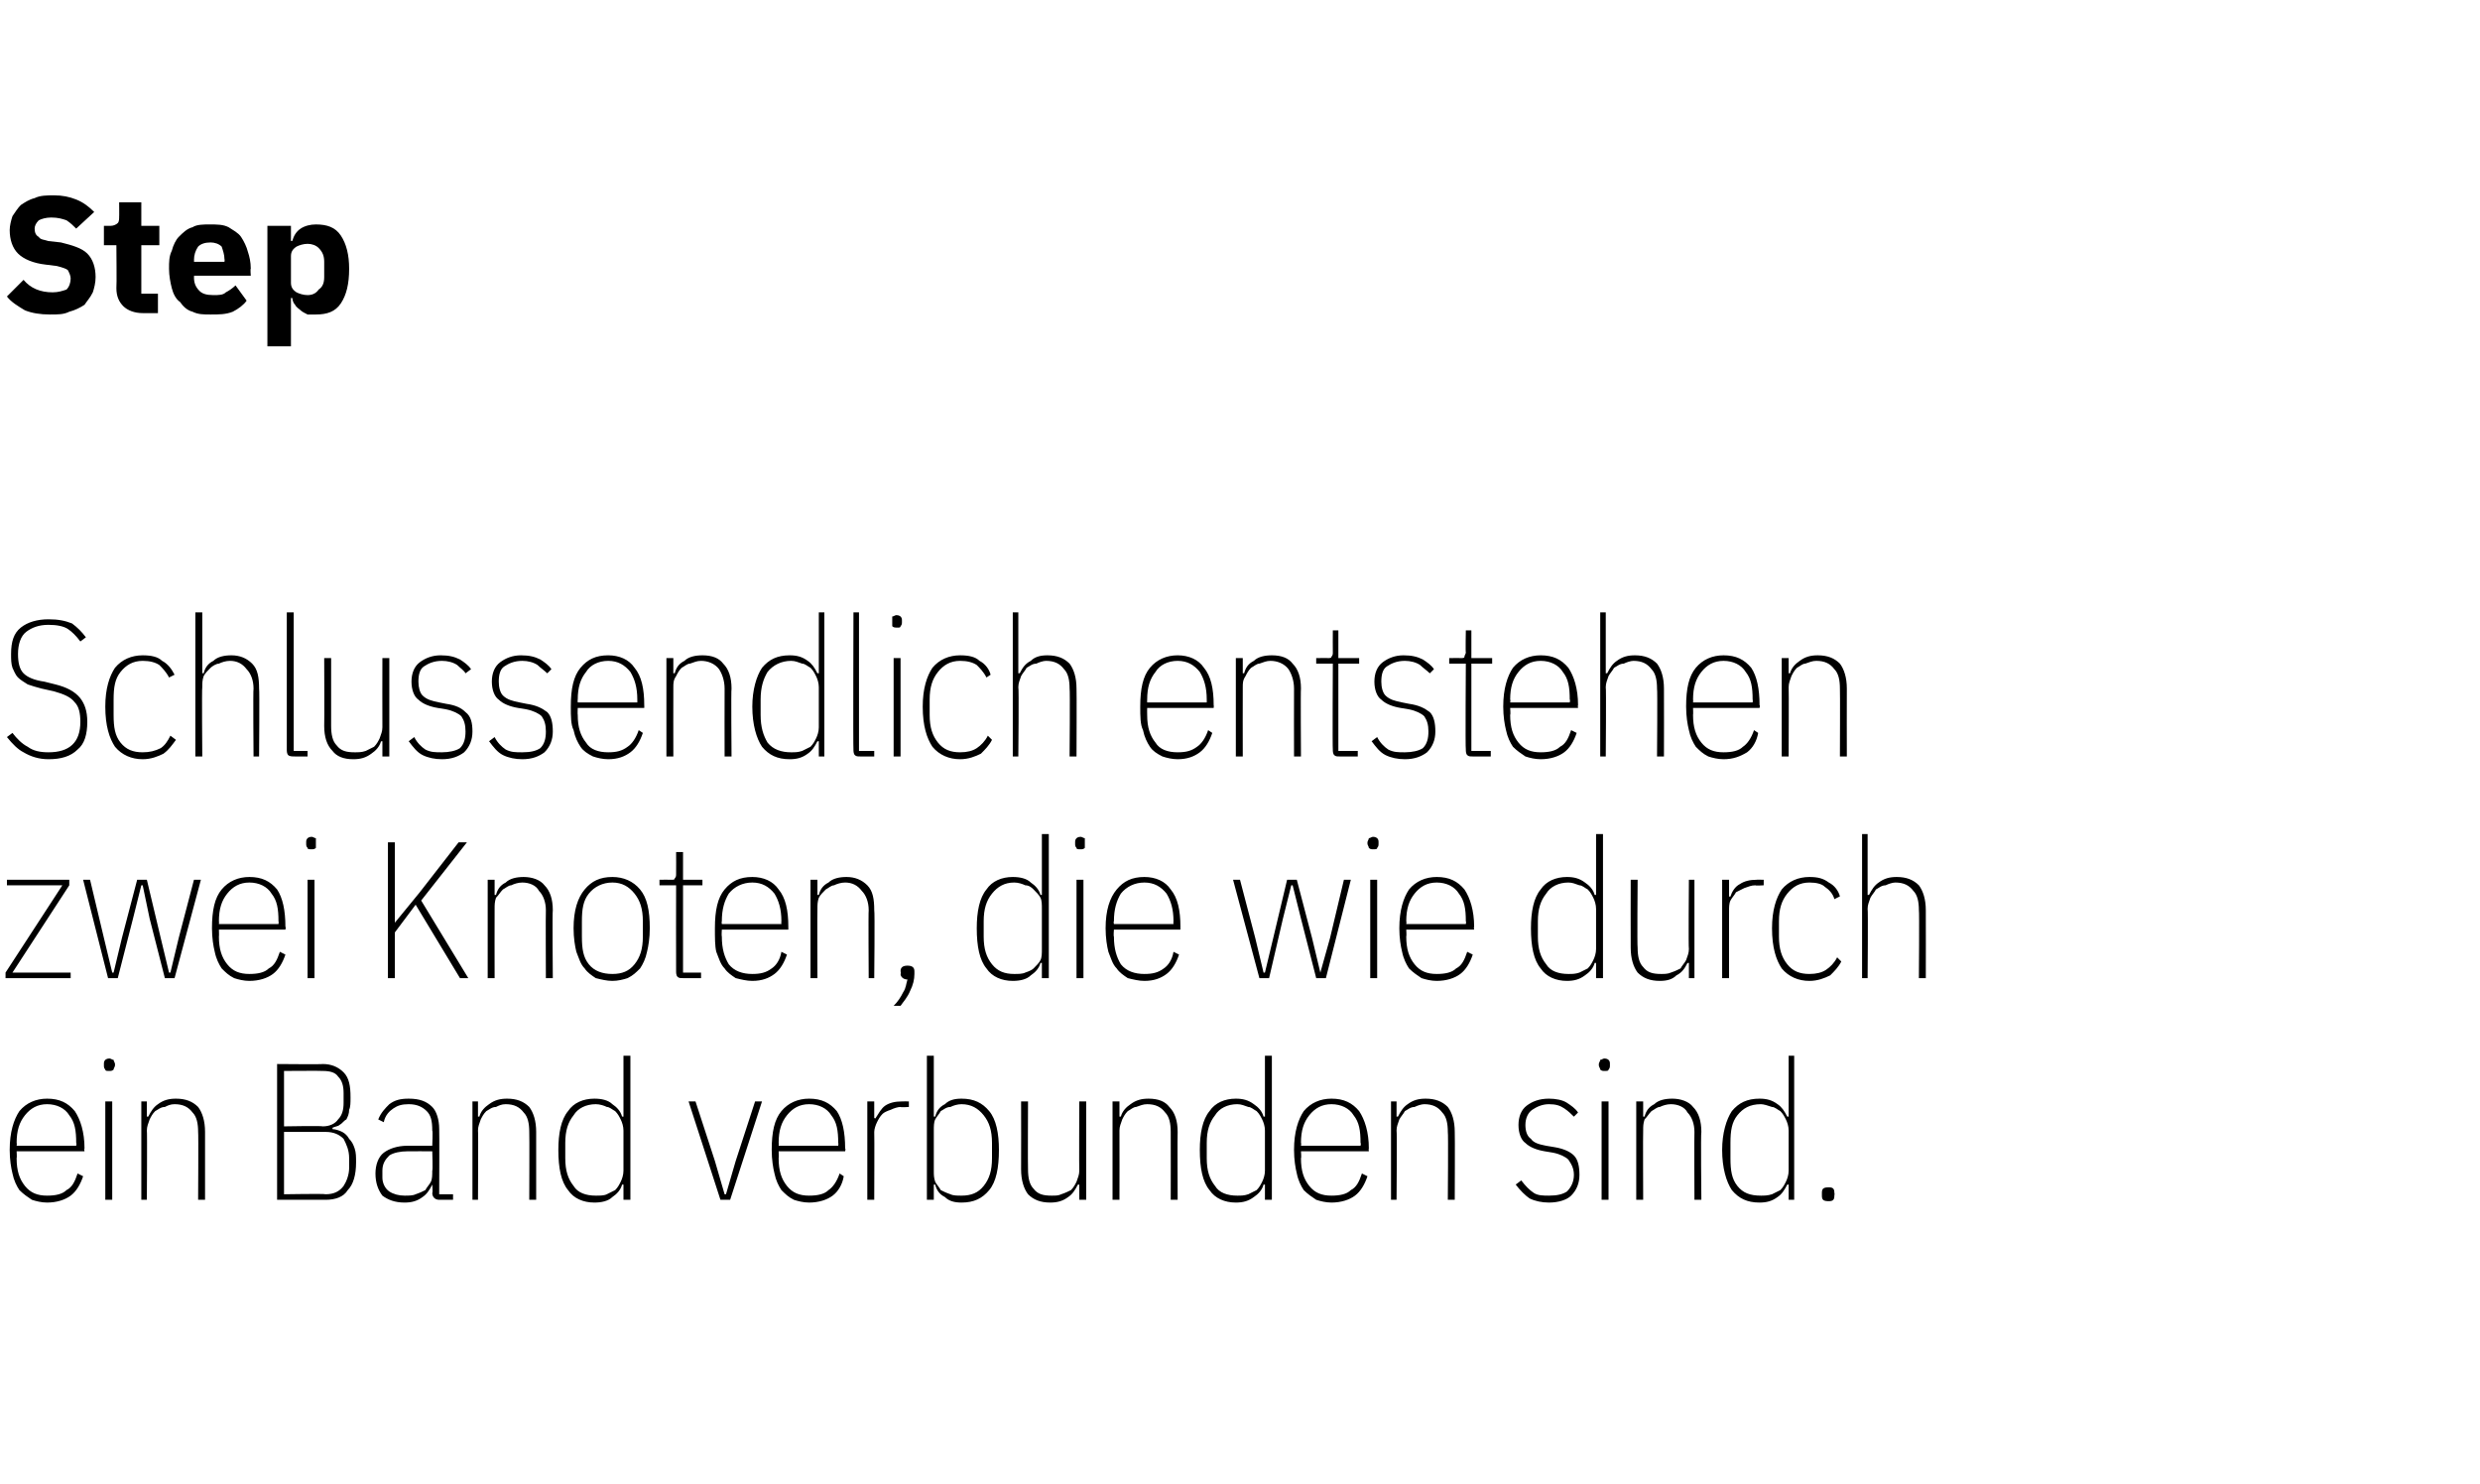 <?xml version="1.0" standalone="no"?><!DOCTYPE svg PUBLIC "-//W3C//DTD SVG 1.1//EN" "http://www.w3.org/Graphics/SVG/1.1/DTD/svg11.dtd"><svg xmlns="http://www.w3.org/2000/svg" version="1.1" width="179px" height="107.1px" viewBox="0 -13 179 107.1" style="top:-13px">  <desc>Step Schlussendlich entstehen zwei Knoten, die wie durch ein Band verbunden sind.</desc>  <defs/>  <g id="Polygon31000">    <path d="M 3.4 73.8 C 3 73.8 2.6 73.7 2.3 73.6 C 2 73.4 1.7 73.2 1.4 72.9 C 1.2 72.6 1 72.2 0.9 71.7 C 0.8 71.3 0.7 70.7 0.7 70 C 0.7 68.7 1 67.8 1.4 67.2 C 1.9 66.6 2.6 66.3 3.4 66.3 C 4.3 66.3 4.9 66.6 5.4 67.2 C 5.8 67.8 6.1 68.7 6.1 69.9 C 6.06 69.9 6.1 70.1 6.1 70.1 L 1.2 70.1 C 1.2 70.1 1.23 70.58 1.2 70.6 C 1.2 71.5 1.4 72.1 1.8 72.6 C 2.2 73.1 2.7 73.3 3.4 73.3 C 4 73.3 4.5 73.2 4.8 72.9 C 5.2 72.7 5.4 72.3 5.6 71.7 C 5.6 71.7 6 71.9 6 71.9 C 5.8 72.5 5.5 73 5.1 73.3 C 4.7 73.6 4.1 73.8 3.4 73.8 Z M 3.4 66.7 C 2.7 66.7 2.2 67 1.8 67.5 C 1.4 68 1.2 68.6 1.2 69.5 C 1.23 69.51 1.2 69.7 1.2 69.7 L 5.5 69.7 C 5.5 69.7 5.54 69.51 5.5 69.5 C 5.5 68.6 5.4 68 5 67.5 C 4.7 67 4.1 66.7 3.4 66.7 Z M 7.9 64.3 C 7.7 64.3 7.6 64.3 7.6 64.2 C 7.5 64.1 7.5 64 7.5 63.9 C 7.5 63.9 7.5 63.8 7.5 63.8 C 7.5 63.7 7.5 63.6 7.6 63.5 C 7.6 63.5 7.7 63.4 7.9 63.4 C 8 63.4 8.1 63.5 8.2 63.5 C 8.2 63.6 8.3 63.7 8.3 63.8 C 8.3 63.8 8.3 63.9 8.3 63.9 C 8.3 64 8.2 64.1 8.2 64.2 C 8.1 64.3 8 64.3 7.9 64.3 Z M 7.6 66.5 L 8.1 66.5 L 8.1 73.6 L 7.6 73.6 L 7.6 66.5 Z M 10.2 73.6 L 10.2 66.5 L 10.6 66.5 L 10.6 67.6 C 10.6 67.6 10.73 67.58 10.7 67.6 C 10.9 67.2 11.1 66.9 11.4 66.7 C 11.8 66.4 12.2 66.3 12.7 66.3 C 13.4 66.3 13.9 66.5 14.3 66.9 C 14.6 67.3 14.8 67.9 14.8 68.7 C 14.8 68.73 14.8 73.6 14.8 73.6 L 14.3 73.6 C 14.3 73.6 14.33 68.74 14.3 68.7 C 14.3 68.1 14.2 67.6 13.9 67.3 C 13.6 66.9 13.2 66.7 12.6 66.7 C 12.3 66.7 12.1 66.8 11.9 66.9 C 11.6 66.9 11.4 67.1 11.2 67.2 C 11 67.4 10.9 67.6 10.8 67.8 C 10.7 68.1 10.6 68.3 10.6 68.6 C 10.63 68.6 10.6 73.6 10.6 73.6 L 10.2 73.6 Z M 20 63.8 C 20 63.8 23.3 63.83 23.3 63.8 C 23.9 63.8 24.4 64 24.8 64.4 C 25.2 64.8 25.3 65.4 25.3 66.2 C 25.3 66.6 25.3 66.9 25.2 67.1 C 25.2 67.4 25.1 67.6 25 67.8 C 24.8 67.9 24.7 68.1 24.5 68.2 C 24.4 68.3 24.2 68.3 24 68.4 C 24 68.4 24 68.5 24 68.5 C 24.2 68.5 24.5 68.6 24.7 68.7 C 24.9 68.8 25.1 69 25.2 69.2 C 25.4 69.4 25.5 69.6 25.6 69.9 C 25.7 70.2 25.7 70.5 25.7 70.9 C 25.7 71.8 25.5 72.5 25.1 72.9 C 24.8 73.4 24.2 73.6 23.5 73.6 C 23.54 73.6 20 73.6 20 73.6 L 20 63.8 Z M 20.5 73.2 C 20.5 73.2 23.47 73.15 23.5 73.2 C 24.1 73.2 24.5 73 24.8 72.6 C 25 72.3 25.2 71.8 25.2 71.3 C 25.2 71.3 25.2 70.6 25.2 70.6 C 25.2 70 25 69.6 24.8 69.2 C 24.5 68.9 24.1 68.7 23.5 68.7 C 23.47 68.7 20.5 68.7 20.5 68.7 L 20.5 73.2 Z M 20.5 68.3 C 20.5 68.3 23.26 68.25 23.3 68.3 C 23.8 68.3 24.2 68.1 24.4 67.8 C 24.7 67.5 24.8 67.1 24.8 66.6 C 24.8 66.6 24.8 65.9 24.8 65.9 C 24.8 65.4 24.7 65 24.4 64.7 C 24.2 64.4 23.8 64.3 23.3 64.3 C 23.26 64.28 20.5 64.3 20.5 64.3 L 20.5 68.3 Z M 31.7 73.6 C 31.4 73.6 31.2 73.4 31.2 73.1 C 31.25 73.11 31.2 72.5 31.2 72.5 C 31.2 72.5 31.15 72.49 31.2 72.5 C 31 72.9 30.8 73.2 30.5 73.4 C 30.1 73.7 29.7 73.8 29.2 73.8 C 28.5 73.8 28 73.6 27.6 73.3 C 27.3 72.9 27.1 72.4 27.1 71.7 C 27.1 71.1 27.3 70.5 27.7 70.2 C 28.1 69.9 28.7 69.7 29.4 69.7 C 29.43 69.69 31.2 69.7 31.2 69.7 C 31.2 69.7 31.25 68.6 31.2 68.6 C 31.2 67.9 31.1 67.5 30.8 67.2 C 30.5 66.9 30.1 66.7 29.5 66.7 C 29 66.7 28.7 66.8 28.4 67 C 28.1 67.2 27.8 67.5 27.7 68 C 27.7 68 27.3 67.8 27.3 67.8 C 27.5 67.3 27.8 67 28.1 66.7 C 28.5 66.4 28.9 66.3 29.5 66.3 C 30.3 66.3 30.8 66.5 31.2 66.9 C 31.5 67.2 31.7 67.8 31.7 68.5 C 31.72 68.55 31.7 73.2 31.7 73.2 L 32.7 73.2 L 32.7 73.6 C 32.7 73.6 31.74 73.6 31.7 73.6 Z M 29.2 73.3 C 29.5 73.3 29.8 73.3 30 73.2 C 30.3 73.1 30.5 73 30.7 72.9 C 30.8 72.7 31 72.5 31.1 72.3 C 31.2 72.1 31.2 71.8 31.2 71.5 C 31.25 71.5 31.2 70.1 31.2 70.1 C 31.2 70.1 29.43 70.09 29.4 70.1 C 28.9 70.1 28.4 70.2 28.1 70.4 C 27.8 70.7 27.6 71 27.6 71.5 C 27.6 71.5 27.6 72 27.6 72 C 27.6 72.4 27.8 72.8 28.1 73 C 28.4 73.2 28.8 73.3 29.2 73.3 Z M 34.1 73.6 L 34.1 66.5 L 34.5 66.5 L 34.5 67.6 C 34.5 67.6 34.63 67.58 34.6 67.6 C 34.7 67.2 35 66.9 35.3 66.7 C 35.7 66.4 36.1 66.3 36.6 66.3 C 37.3 66.3 37.8 66.5 38.2 66.9 C 38.5 67.3 38.7 67.9 38.7 68.7 C 38.7 68.73 38.7 73.6 38.7 73.6 L 38.2 73.6 C 38.2 73.6 38.22 68.74 38.2 68.7 C 38.2 68.1 38.1 67.6 37.8 67.3 C 37.5 66.9 37.1 66.7 36.5 66.7 C 36.2 66.7 36 66.8 35.8 66.9 C 35.5 66.9 35.3 67.1 35.1 67.2 C 34.9 67.4 34.8 67.6 34.7 67.8 C 34.6 68.1 34.5 68.3 34.5 68.6 C 34.53 68.6 34.5 73.6 34.5 73.6 L 34.1 73.6 Z M 45 72.5 C 45 72.5 44.9 72.51 44.9 72.5 C 44.8 72.9 44.5 73.2 44.2 73.4 C 43.9 73.7 43.4 73.8 42.9 73.8 C 42.1 73.8 41.4 73.5 41 72.9 C 40.5 72.3 40.3 71.3 40.3 70 C 40.3 68.8 40.5 67.8 41 67.2 C 41.4 66.6 42.1 66.3 42.9 66.3 C 43.4 66.3 43.9 66.4 44.2 66.7 C 44.5 66.9 44.8 67.2 44.9 67.6 C 44.9 67.58 45 67.6 45 67.6 L 45 63.2 L 45.5 63.2 L 45.5 73.6 L 45 73.6 L 45 72.5 Z M 43 73.3 C 43.3 73.3 43.6 73.3 43.8 73.2 C 44 73.1 44.2 73 44.4 72.9 C 44.6 72.7 44.7 72.5 44.8 72.3 C 44.9 72.1 45 71.8 45 71.5 C 45 71.5 45 68.6 45 68.6 C 45 68.3 44.9 68 44.8 67.8 C 44.7 67.6 44.6 67.4 44.4 67.2 C 44.2 67.1 44 66.9 43.8 66.9 C 43.6 66.8 43.3 66.7 43 66.7 C 42.3 66.7 41.7 67 41.4 67.5 C 41 68 40.8 68.6 40.8 69.5 C 40.8 69.5 40.8 70.6 40.8 70.6 C 40.8 71.5 41 72.1 41.4 72.6 C 41.7 73.1 42.3 73.3 43 73.3 Z M 52 73.6 L 49.7 66.5 L 50.2 66.5 L 51.6 70.8 L 52.3 73.2 L 52.4 73.2 L 53.1 70.8 L 54.5 66.5 L 55 66.5 L 52.7 73.6 L 52 73.6 Z M 58.4 73.8 C 58 73.8 57.6 73.7 57.3 73.6 C 56.9 73.4 56.7 73.2 56.4 72.9 C 56.2 72.6 56 72.2 55.9 71.7 C 55.8 71.3 55.7 70.7 55.7 70 C 55.7 68.7 55.9 67.8 56.4 67.2 C 56.9 66.6 57.6 66.3 58.4 66.3 C 59.3 66.3 59.9 66.6 60.4 67.2 C 60.8 67.8 61 68.7 61 69.9 C 61.05 69.9 61 70.1 61 70.1 L 56.2 70.1 C 56.2 70.1 56.22 70.58 56.2 70.6 C 56.2 71.5 56.4 72.1 56.8 72.6 C 57.2 73.1 57.7 73.3 58.4 73.3 C 59 73.3 59.5 73.2 59.8 72.9 C 60.1 72.7 60.4 72.3 60.6 71.7 C 60.6 71.7 60.9 71.9 60.9 71.9 C 60.8 72.5 60.5 73 60.1 73.3 C 59.7 73.6 59.1 73.8 58.4 73.8 Z M 58.4 66.7 C 57.7 66.7 57.2 67 56.8 67.5 C 56.4 68 56.2 68.6 56.2 69.5 C 56.22 69.51 56.2 69.7 56.2 69.7 L 60.5 69.7 C 60.5 69.7 60.53 69.51 60.5 69.5 C 60.5 68.6 60.4 68 60 67.5 C 59.7 67 59.1 66.7 58.4 66.7 Z M 62.6 73.6 L 62.6 66.5 L 63.1 66.5 L 63.1 67.7 C 63.1 67.7 63.22 67.75 63.2 67.7 C 63.4 67.4 63.6 67 63.9 66.8 C 64.2 66.6 64.6 66.5 65.1 66.5 C 65.1 66.49 65.6 66.5 65.6 66.5 L 65.6 66.9 C 65.6 66.9 65.01 66.94 65 66.9 C 64.8 66.9 64.5 67 64.3 67.1 C 64 67.2 63.8 67.3 63.7 67.4 C 63.5 67.6 63.4 67.8 63.3 68 C 63.2 68.2 63.1 68.5 63.1 68.7 C 63.12 68.74 63.1 73.6 63.1 73.6 L 62.6 73.6 Z M 66.9 63.2 L 67.4 63.2 L 67.4 67.6 C 67.4 67.6 67.46 67.58 67.5 67.6 C 67.6 67.2 67.8 66.9 68.2 66.7 C 68.5 66.4 68.9 66.3 69.4 66.3 C 70.3 66.3 70.9 66.6 71.4 67.2 C 71.9 67.8 72.1 68.8 72.1 70 C 72.1 71.3 71.9 72.3 71.4 72.9 C 70.9 73.5 70.3 73.8 69.4 73.8 C 68.9 73.8 68.5 73.7 68.2 73.4 C 67.8 73.2 67.6 72.9 67.5 72.5 C 67.46 72.51 67.4 72.5 67.4 72.5 L 67.4 73.6 L 66.9 73.6 L 66.9 63.2 Z M 69.4 73.3 C 70.1 73.3 70.6 73.1 71 72.6 C 71.4 72.1 71.6 71.5 71.6 70.6 C 71.6 70.6 71.6 69.5 71.6 69.5 C 71.6 68.6 71.4 68 71 67.5 C 70.6 67 70.1 66.7 69.4 66.7 C 69.1 66.7 68.8 66.8 68.6 66.9 C 68.3 66.9 68.1 67.1 67.9 67.2 C 67.8 67.4 67.6 67.6 67.5 67.8 C 67.4 68 67.4 68.3 67.4 68.6 C 67.4 68.6 67.4 71.5 67.4 71.5 C 67.4 71.8 67.4 72 67.5 72.3 C 67.6 72.5 67.8 72.7 67.9 72.9 C 68.1 73 68.3 73.1 68.6 73.2 C 68.8 73.3 69.1 73.3 69.4 73.3 Z M 77.9 72.5 C 77.9 72.5 77.78 72.52 77.8 72.5 C 77.6 72.9 77.4 73.2 77.1 73.4 C 76.7 73.7 76.3 73.8 75.8 73.8 C 75.1 73.8 74.6 73.6 74.2 73.2 C 73.9 72.8 73.7 72.2 73.7 71.4 C 73.71 71.36 73.7 66.5 73.7 66.5 L 74.2 66.5 C 74.2 66.5 74.18 71.36 74.2 71.4 C 74.2 72 74.3 72.5 74.6 72.8 C 74.9 73.2 75.3 73.3 75.9 73.3 C 76.2 73.3 76.4 73.3 76.6 73.2 C 76.9 73.1 77.1 73 77.3 72.9 C 77.5 72.7 77.6 72.5 77.7 72.3 C 77.8 72 77.9 71.8 77.9 71.5 C 77.88 71.5 77.9 66.5 77.9 66.5 L 78.4 66.5 L 78.4 73.6 L 77.9 73.6 L 77.9 72.5 Z M 80.3 73.6 L 80.3 66.5 L 80.8 66.5 L 80.8 67.6 C 80.8 67.6 80.91 67.58 80.9 67.6 C 81 67.2 81.3 66.9 81.6 66.7 C 82 66.4 82.4 66.3 82.9 66.3 C 83.6 66.3 84.1 66.5 84.4 66.9 C 84.8 67.3 85 67.9 85 68.7 C 84.98 68.73 85 73.6 85 73.6 L 84.5 73.6 C 84.5 73.6 84.51 68.74 84.5 68.7 C 84.5 68.1 84.4 67.6 84.1 67.3 C 83.8 66.9 83.4 66.7 82.8 66.7 C 82.5 66.7 82.3 66.8 82 66.9 C 81.8 66.9 81.6 67.1 81.4 67.2 C 81.2 67.4 81.1 67.6 81 67.8 C 80.9 68.1 80.8 68.3 80.8 68.6 C 80.81 68.6 80.8 73.6 80.8 73.6 L 80.3 73.6 Z M 91.3 72.5 C 91.3 72.5 91.19 72.51 91.2 72.5 C 91.1 72.9 90.8 73.2 90.5 73.4 C 90.1 73.7 89.7 73.8 89.2 73.8 C 88.4 73.8 87.7 73.5 87.3 72.9 C 86.8 72.3 86.6 71.3 86.6 70 C 86.6 68.8 86.8 67.8 87.3 67.2 C 87.7 66.6 88.4 66.3 89.2 66.3 C 89.7 66.3 90.1 66.4 90.5 66.7 C 90.8 66.9 91.1 67.2 91.2 67.6 C 91.19 67.58 91.3 67.6 91.3 67.6 L 91.3 63.2 L 91.8 63.2 L 91.8 73.6 L 91.3 73.6 L 91.3 72.5 Z M 89.3 73.3 C 89.6 73.3 89.8 73.3 90.1 73.2 C 90.3 73.1 90.5 73 90.7 72.9 C 90.9 72.7 91 72.5 91.1 72.3 C 91.2 72.1 91.3 71.8 91.3 71.5 C 91.3 71.5 91.3 68.6 91.3 68.6 C 91.3 68.3 91.2 68 91.1 67.8 C 91 67.6 90.9 67.4 90.7 67.2 C 90.5 67.1 90.3 66.9 90.1 66.9 C 89.8 66.8 89.6 66.7 89.3 66.7 C 88.6 66.7 88 67 87.7 67.5 C 87.3 68 87.1 68.6 87.1 69.5 C 87.1 69.5 87.1 70.6 87.1 70.6 C 87.1 71.5 87.3 72.1 87.7 72.6 C 88 73.1 88.6 73.3 89.3 73.3 Z M 96.1 73.8 C 95.7 73.8 95.3 73.7 95 73.6 C 94.7 73.4 94.4 73.2 94.1 72.9 C 93.9 72.6 93.7 72.2 93.6 71.7 C 93.5 71.3 93.4 70.7 93.4 70 C 93.4 68.7 93.7 67.8 94.1 67.2 C 94.6 66.6 95.3 66.3 96.1 66.3 C 97 66.3 97.6 66.6 98.1 67.2 C 98.5 67.8 98.8 68.7 98.8 69.9 C 98.77 69.9 98.8 70.1 98.8 70.1 L 93.9 70.1 C 93.9 70.1 93.94 70.58 93.9 70.6 C 93.9 71.5 94.1 72.1 94.5 72.6 C 94.9 73.1 95.4 73.3 96.1 73.3 C 96.7 73.3 97.2 73.2 97.5 72.9 C 97.9 72.7 98.1 72.3 98.3 71.7 C 98.3 71.7 98.7 71.9 98.7 71.9 C 98.5 72.5 98.2 73 97.8 73.3 C 97.4 73.6 96.8 73.8 96.1 73.8 Z M 96.1 66.7 C 95.4 66.7 94.9 67 94.5 67.5 C 94.1 68 93.9 68.6 93.9 69.5 C 93.94 69.51 93.9 69.7 93.9 69.7 L 98.2 69.7 C 98.2 69.7 98.25 69.51 98.2 69.5 C 98.2 68.6 98.1 68 97.7 67.5 C 97.4 67 96.8 66.7 96.1 66.7 Z M 100.4 73.6 L 100.4 66.5 L 100.8 66.5 L 100.8 67.6 C 100.8 67.6 100.94 67.58 100.9 67.6 C 101.1 67.2 101.3 66.9 101.6 66.7 C 102 66.4 102.4 66.3 102.9 66.3 C 103.6 66.3 104.1 66.5 104.5 66.9 C 104.8 67.3 105 67.9 105 68.7 C 105.02 68.73 105 73.6 105 73.6 L 104.5 73.6 C 104.5 73.6 104.54 68.74 104.5 68.7 C 104.5 68.1 104.4 67.6 104.1 67.3 C 103.8 66.9 103.4 66.7 102.8 66.7 C 102.6 66.7 102.3 66.8 102.1 66.9 C 101.8 66.9 101.6 67.1 101.4 67.2 C 101.3 67.4 101.1 67.6 101 67.8 C 100.9 68.1 100.8 68.3 100.8 68.6 C 100.84 68.6 100.8 73.6 100.8 73.6 L 100.4 73.6 Z M 111.8 73.8 C 111.3 73.8 110.8 73.7 110.4 73.5 C 110.1 73.3 109.7 72.9 109.4 72.5 C 109.4 72.5 109.8 72.2 109.8 72.2 C 110.1 72.6 110.4 72.9 110.7 73.1 C 111 73.3 111.4 73.3 111.8 73.3 C 112.4 73.3 112.8 73.2 113.1 73 C 113.4 72.7 113.6 72.3 113.6 71.8 C 113.6 71.3 113.4 71 113.2 70.7 C 113 70.5 112.6 70.3 112.1 70.2 C 112.1 70.2 111.5 70.1 111.5 70.1 C 110.9 70 110.4 69.8 110.1 69.5 C 109.8 69.3 109.6 68.8 109.6 68.2 C 109.6 67.6 109.8 67.1 110.2 66.8 C 110.6 66.5 111.1 66.3 111.8 66.3 C 112.3 66.3 112.8 66.4 113.1 66.6 C 113.4 66.8 113.7 67 113.9 67.3 C 113.9 67.3 113.6 67.6 113.6 67.6 C 113.4 67.4 113.2 67.2 112.9 67 C 112.6 66.8 112.3 66.7 111.8 66.7 C 111.3 66.7 110.9 66.9 110.6 67.1 C 110.3 67.3 110.1 67.7 110.1 68.2 C 110.1 68.6 110.2 69 110.5 69.2 C 110.7 69.5 111.1 69.6 111.6 69.7 C 111.6 69.7 112.2 69.8 112.2 69.8 C 112.8 69.9 113.3 70.1 113.6 70.4 C 113.9 70.7 114 71.2 114 71.8 C 114 72.4 113.8 72.9 113.4 73.3 C 113.1 73.6 112.5 73.8 111.8 73.8 Z M 115.8 64.3 C 115.7 64.3 115.6 64.3 115.5 64.2 C 115.5 64.1 115.4 64 115.4 63.9 C 115.4 63.9 115.4 63.8 115.4 63.8 C 115.4 63.7 115.5 63.6 115.5 63.5 C 115.6 63.5 115.7 63.4 115.8 63.4 C 116 63.4 116.1 63.5 116.1 63.5 C 116.2 63.6 116.2 63.7 116.2 63.8 C 116.2 63.8 116.2 63.9 116.2 63.9 C 116.2 64 116.2 64.1 116.1 64.2 C 116.1 64.3 116 64.3 115.8 64.3 Z M 115.6 66.5 L 116.1 66.5 L 116.1 73.6 L 115.6 73.6 L 115.6 66.5 Z M 118.1 73.6 L 118.1 66.5 L 118.6 66.5 L 118.6 67.6 C 118.6 67.6 118.68 67.58 118.7 67.6 C 118.8 67.2 119 66.9 119.4 66.7 C 119.7 66.4 120.2 66.3 120.7 66.3 C 121.3 66.3 121.9 66.5 122.2 66.9 C 122.6 67.3 122.8 67.9 122.8 68.7 C 122.75 68.73 122.8 73.6 122.8 73.6 L 122.3 73.6 C 122.3 73.6 122.28 68.74 122.3 68.7 C 122.3 68.1 122.1 67.6 121.8 67.3 C 121.6 66.9 121.1 66.7 120.6 66.7 C 120.3 66.7 120 66.8 119.8 66.9 C 119.6 66.9 119.4 67.1 119.2 67.2 C 119 67.4 118.9 67.6 118.7 67.8 C 118.6 68.1 118.6 68.3 118.6 68.6 C 118.58 68.6 118.6 73.6 118.6 73.6 L 118.1 73.6 Z M 129.1 72.5 C 129.1 72.5 128.96 72.51 129 72.5 C 128.8 72.9 128.6 73.2 128.3 73.4 C 127.9 73.7 127.5 73.8 127 73.8 C 126.1 73.8 125.5 73.5 125 72.9 C 124.6 72.3 124.3 71.3 124.3 70 C 124.3 68.8 124.6 67.8 125 67.2 C 125.5 66.6 126.1 66.3 127 66.3 C 127.5 66.3 127.9 66.4 128.3 66.7 C 128.6 66.9 128.8 67.2 129 67.6 C 128.96 67.58 129.1 67.6 129.1 67.6 L 129.1 63.2 L 129.5 63.2 L 129.5 73.6 L 129.1 73.6 L 129.1 72.5 Z M 127.1 73.3 C 127.3 73.3 127.6 73.3 127.9 73.2 C 128.1 73.1 128.3 73 128.5 72.9 C 128.7 72.7 128.8 72.5 128.9 72.3 C 129 72.1 129.1 71.8 129.1 71.5 C 129.1 71.5 129.1 68.6 129.1 68.6 C 129.1 68.3 129 68 128.9 67.8 C 128.8 67.6 128.7 67.4 128.5 67.2 C 128.3 67.1 128.1 66.9 127.9 66.9 C 127.6 66.8 127.3 66.7 127.1 66.7 C 126.3 66.7 125.8 67 125.4 67.5 C 125 68 124.9 68.6 124.9 69.5 C 124.9 69.5 124.9 70.6 124.9 70.6 C 124.9 71.5 125 72.1 125.4 72.6 C 125.8 73.1 126.3 73.3 127.1 73.3 Z M 132.4 73.3 C 132.4 73.6 132.3 73.7 132 73.7 C 131.6 73.7 131.5 73.6 131.5 73.3 C 131.5 73.3 131.5 73.1 131.5 73.1 C 131.5 72.8 131.6 72.7 132 72.7 C 132.3 72.7 132.4 72.8 132.4 73.1 C 132.43 73.12 132.4 73.3 132.4 73.3 C 132.4 73.3 132.43 73.26 132.4 73.3 Z " stroke="none" fill="#000"/>  </g>  <g id="Polygon30999">    <path d="M 0.4 57.6 L 0.4 57.2 L 4.5 50.9 L 0.5 50.9 L 0.5 50.5 L 5 50.5 L 5 50.9 L 0.9 57.2 L 5.1 57.2 L 5.1 57.6 L 0.4 57.6 Z M 6 50.5 L 6.5 50.5 L 7.5 54.7 L 8.1 57.2 L 8.2 57.2 L 8.8 54.7 L 9.9 50.5 L 10.6 50.5 L 11.6 54.7 L 12.2 57.2 L 12.3 57.2 L 12.9 54.7 L 14 50.5 L 14.5 50.5 L 12.6 57.6 L 11.9 57.6 L 10.8 53.3 L 10.3 50.9 L 10.2 50.9 L 9.6 53.3 L 8.5 57.6 L 7.8 57.6 L 6 50.5 Z M 18 57.8 C 17.6 57.8 17.2 57.7 16.9 57.6 C 16.5 57.4 16.3 57.2 16 56.9 C 15.8 56.6 15.6 56.2 15.5 55.7 C 15.4 55.3 15.3 54.7 15.3 54 C 15.3 52.7 15.5 51.8 16 51.2 C 16.5 50.6 17.2 50.3 18 50.3 C 18.9 50.3 19.5 50.6 20 51.2 C 20.4 51.8 20.6 52.7 20.6 53.9 C 20.65 53.9 20.6 54.1 20.6 54.1 L 15.8 54.1 C 15.8 54.1 15.82 54.58 15.8 54.6 C 15.8 55.5 16 56.1 16.4 56.6 C 16.8 57.1 17.3 57.3 18 57.3 C 18.6 57.3 19.1 57.2 19.4 56.9 C 19.8 56.7 20 56.3 20.2 55.7 C 20.2 55.7 20.6 55.9 20.6 55.9 C 20.4 56.5 20.1 57 19.7 57.3 C 19.3 57.6 18.7 57.8 18 57.8 Z M 18 50.7 C 17.3 50.7 16.8 51 16.4 51.5 C 16 52 15.8 52.6 15.8 53.5 C 15.82 53.51 15.8 53.7 15.8 53.7 L 20.1 53.7 C 20.1 53.7 20.13 53.51 20.1 53.5 C 20.1 52.6 20 52 19.6 51.5 C 19.3 51 18.7 50.7 18 50.7 Z M 22.5 48.3 C 22.3 48.3 22.2 48.3 22.2 48.2 C 22.1 48.1 22.1 48 22.1 47.9 C 22.1 47.9 22.1 47.8 22.1 47.8 C 22.1 47.7 22.1 47.6 22.2 47.5 C 22.2 47.5 22.3 47.4 22.5 47.4 C 22.6 47.4 22.7 47.5 22.8 47.5 C 22.8 47.6 22.8 47.7 22.8 47.8 C 22.8 47.8 22.8 47.9 22.8 47.9 C 22.8 48 22.8 48.1 22.8 48.2 C 22.7 48.3 22.6 48.3 22.5 48.3 Z M 22.2 50.5 L 22.7 50.5 L 22.7 57.6 L 22.2 57.6 L 22.2 50.5 Z M 30 52.3 L 28.5 54.3 L 28.5 57.6 L 28 57.6 L 28 47.8 L 28.5 47.8 L 28.5 51.4 L 28.5 53.6 L 28.5 53.6 L 30.3 51.4 L 33.1 47.8 L 33.7 47.8 L 30.4 52 L 33.8 57.6 L 33.2 57.6 L 30 52.3 Z M 35.2 57.6 L 35.2 50.5 L 35.7 50.5 L 35.7 51.6 C 35.7 51.6 35.78 51.58 35.8 51.6 C 35.9 51.2 36.1 50.9 36.5 50.7 C 36.8 50.4 37.3 50.3 37.8 50.3 C 38.4 50.3 39 50.5 39.3 50.9 C 39.7 51.3 39.9 51.9 39.9 52.7 C 39.86 52.73 39.9 57.6 39.9 57.6 L 39.4 57.6 C 39.4 57.6 39.38 52.74 39.4 52.7 C 39.4 52.1 39.2 51.6 38.9 51.3 C 38.7 50.9 38.2 50.7 37.7 50.7 C 37.4 50.7 37.1 50.8 36.9 50.9 C 36.7 50.9 36.5 51.1 36.3 51.2 C 36.1 51.4 36 51.6 35.8 51.8 C 35.7 52.1 35.7 52.3 35.7 52.6 C 35.69 52.6 35.7 57.6 35.7 57.6 L 35.2 57.6 Z M 44.2 57.8 C 43.8 57.8 43.4 57.7 43 57.6 C 42.7 57.4 42.4 57.2 42.2 56.9 C 41.9 56.6 41.8 56.2 41.6 55.7 C 41.5 55.3 41.4 54.7 41.4 54 C 41.4 52.7 41.7 51.8 42.2 51.2 C 42.7 50.6 43.3 50.3 44.2 50.3 C 45 50.3 45.7 50.6 46.2 51.2 C 46.7 51.8 46.9 52.7 46.9 54 C 46.9 54.7 46.8 55.3 46.7 55.7 C 46.6 56.2 46.4 56.6 46.2 56.9 C 45.9 57.2 45.7 57.4 45.3 57.6 C 45 57.7 44.6 57.8 44.2 57.8 Z M 44.2 57.3 C 44.9 57.3 45.4 57.1 45.8 56.6 C 46.2 56.1 46.4 55.5 46.4 54.6 C 46.4 54.6 46.4 53.5 46.4 53.5 C 46.4 52.6 46.2 52 45.8 51.5 C 45.4 51 44.9 50.7 44.2 50.7 C 43.5 50.7 42.9 51 42.5 51.5 C 42.1 52 42 52.6 42 53.5 C 42 53.5 42 54.6 42 54.6 C 42 55.5 42.1 56.1 42.5 56.6 C 42.9 57.1 43.5 57.3 44.2 57.3 Z M 49.3 57.6 C 49.1 57.6 49 57.6 48.9 57.5 C 48.8 57.4 48.8 57.2 48.8 57.1 C 48.79 57.05 48.8 50.9 48.8 50.9 L 47.6 50.9 L 47.6 50.5 C 47.6 50.5 48.46 50.49 48.5 50.5 C 48.6 50.5 48.7 50.5 48.7 50.4 C 48.8 50.3 48.8 50.2 48.8 50.1 C 48.81 50.07 48.8 48.5 48.8 48.5 L 49.3 48.5 L 49.3 50.5 L 50.7 50.5 L 50.7 50.9 L 49.3 50.9 L 49.3 57.2 L 50.6 57.2 L 50.6 57.6 C 50.6 57.6 49.34 57.6 49.3 57.6 Z M 54.3 57.8 C 53.9 57.8 53.5 57.7 53.1 57.6 C 52.8 57.4 52.5 57.2 52.3 56.9 C 52 56.6 51.9 56.2 51.7 55.7 C 51.6 55.3 51.6 54.7 51.6 54 C 51.6 52.7 51.8 51.8 52.3 51.2 C 52.8 50.6 53.4 50.3 54.3 50.3 C 55.1 50.3 55.8 50.6 56.2 51.2 C 56.7 51.8 56.9 52.7 56.9 53.9 C 56.9 53.9 56.9 54.1 56.9 54.1 L 52.1 54.1 C 52.1 54.1 52.07 54.58 52.1 54.6 C 52.1 55.5 52.3 56.1 52.6 56.6 C 53 57.1 53.6 57.3 54.3 57.3 C 54.9 57.3 55.3 57.2 55.7 56.9 C 56 56.7 56.3 56.3 56.4 55.7 C 56.4 55.7 56.8 55.9 56.8 55.9 C 56.6 56.5 56.3 57 55.9 57.3 C 55.5 57.6 55 57.8 54.3 57.8 Z M 54.3 50.7 C 53.6 50.7 53 51 52.6 51.5 C 52.3 52 52.1 52.6 52.1 53.5 C 52.07 53.51 52.1 53.7 52.1 53.7 L 56.4 53.7 C 56.4 53.7 56.38 53.51 56.4 53.5 C 56.4 52.6 56.2 52 55.9 51.5 C 55.5 51 55 50.7 54.3 50.7 Z M 58.5 57.6 L 58.5 50.5 L 59 50.5 L 59 51.6 C 59 51.6 59.07 51.58 59.1 51.6 C 59.2 51.2 59.4 50.9 59.8 50.7 C 60.1 50.4 60.6 50.3 61.1 50.3 C 61.7 50.3 62.2 50.5 62.6 50.9 C 63 51.3 63.1 51.9 63.1 52.7 C 63.15 52.73 63.1 57.6 63.1 57.6 L 62.7 57.6 C 62.7 57.6 62.67 52.74 62.7 52.7 C 62.7 52.1 62.5 51.6 62.2 51.3 C 61.9 50.9 61.5 50.7 61 50.7 C 60.7 50.7 60.4 50.8 60.2 50.9 C 60 50.9 59.8 51.1 59.6 51.2 C 59.4 51.4 59.2 51.6 59.1 51.8 C 59 52.1 59 52.3 59 52.6 C 58.98 52.6 59 57.6 59 57.6 L 58.5 57.6 Z M 65 57.1 C 65 56.8 65.2 56.7 65.5 56.7 C 65.8 56.7 66 56.8 66 57.1 C 66 57.1 66 57.3 66 57.3 C 66 57.7 65.9 58.1 65.7 58.5 C 65.5 59 65.2 59.3 65 59.6 C 65 59.6 64.5 59.6 64.5 59.6 C 64.8 59.3 65 59 65.2 58.6 C 65.4 58.3 65.4 58 65.5 57.7 C 65.2 57.7 65 57.5 65 57.3 C 65.05 57.26 65 57.1 65 57.1 C 65 57.1 65.05 57.12 65 57.1 Z M 75.2 56.5 C 75.2 56.5 75.12 56.51 75.1 56.5 C 75 56.9 74.7 57.2 74.4 57.4 C 74.1 57.7 73.6 57.8 73.1 57.8 C 72.3 57.8 71.6 57.5 71.2 56.9 C 70.7 56.3 70.5 55.3 70.5 54 C 70.5 52.8 70.7 51.8 71.2 51.2 C 71.6 50.6 72.3 50.3 73.1 50.3 C 73.6 50.3 74.1 50.4 74.4 50.7 C 74.7 50.9 75 51.2 75.1 51.6 C 75.12 51.58 75.2 51.6 75.2 51.6 L 75.2 47.2 L 75.7 47.2 L 75.7 57.6 L 75.2 57.6 L 75.2 56.5 Z M 73.2 57.3 C 73.5 57.3 73.8 57.3 74 57.2 C 74.3 57.1 74.5 57 74.6 56.9 C 74.8 56.7 75 56.5 75.1 56.3 C 75.2 56.1 75.2 55.8 75.2 55.5 C 75.2 55.5 75.2 52.6 75.2 52.6 C 75.2 52.3 75.2 52 75.1 51.8 C 75 51.6 74.8 51.4 74.6 51.2 C 74.5 51.1 74.3 50.9 74 50.9 C 73.8 50.8 73.5 50.7 73.2 50.7 C 72.5 50.7 72 51 71.6 51.5 C 71.2 52 71 52.6 71 53.5 C 71 53.5 71 54.6 71 54.6 C 71 55.5 71.2 56.1 71.6 56.6 C 72 57.1 72.5 57.3 73.2 57.3 Z M 78 48.3 C 77.8 48.3 77.7 48.3 77.7 48.2 C 77.6 48.1 77.6 48 77.6 47.9 C 77.6 47.9 77.6 47.8 77.6 47.8 C 77.6 47.7 77.6 47.6 77.7 47.5 C 77.7 47.5 77.8 47.4 78 47.4 C 78.1 47.4 78.2 47.5 78.3 47.5 C 78.3 47.6 78.3 47.7 78.3 47.8 C 78.3 47.8 78.3 47.9 78.3 47.9 C 78.3 48 78.3 48.1 78.3 48.2 C 78.2 48.3 78.1 48.3 78 48.3 Z M 77.7 50.5 L 78.2 50.5 L 78.2 57.6 L 77.7 57.6 L 77.7 50.5 Z M 82.6 57.8 C 82.2 57.8 81.8 57.7 81.4 57.6 C 81.1 57.4 80.8 57.2 80.6 56.9 C 80.3 56.6 80.2 56.2 80 55.7 C 79.9 55.3 79.8 54.7 79.8 54 C 79.8 52.7 80.1 51.8 80.6 51.2 C 81.1 50.6 81.7 50.3 82.6 50.3 C 83.4 50.3 84.1 50.6 84.5 51.2 C 85 51.8 85.2 52.7 85.2 53.9 C 85.19 53.9 85.2 54.1 85.2 54.1 L 80.4 54.1 C 80.4 54.1 80.36 54.58 80.4 54.6 C 80.4 55.5 80.6 56.1 80.9 56.6 C 81.3 57.1 81.9 57.3 82.6 57.3 C 83.2 57.3 83.6 57.2 84 56.9 C 84.3 56.7 84.6 56.3 84.7 55.7 C 84.7 55.7 85.1 55.9 85.1 55.9 C 84.9 56.5 84.6 57 84.2 57.3 C 83.8 57.6 83.3 57.8 82.6 57.8 Z M 82.6 50.7 C 81.9 50.7 81.3 51 80.9 51.5 C 80.6 52 80.4 52.6 80.4 53.5 C 80.36 53.51 80.4 53.7 80.4 53.7 L 84.7 53.7 C 84.7 53.7 84.68 53.51 84.7 53.5 C 84.7 52.6 84.5 52 84.2 51.5 C 83.8 51 83.3 50.7 82.6 50.7 Z M 89 50.5 L 89.5 50.5 L 90.6 54.7 L 91.2 57.2 L 91.3 57.2 L 91.9 54.7 L 92.9 50.5 L 93.6 50.5 L 94.7 54.7 L 95.3 57.2 L 95.3 57.2 L 96 54.7 L 97 50.5 L 97.5 50.5 L 95.7 57.6 L 95 57.6 L 93.9 53.3 L 93.3 50.9 L 93.2 50.9 L 92.6 53.3 L 91.6 57.6 L 90.9 57.6 L 89 50.5 Z M 99.1 48.3 C 99 48.3 98.9 48.3 98.8 48.2 C 98.8 48.1 98.7 48 98.7 47.9 C 98.7 47.9 98.7 47.8 98.7 47.8 C 98.7 47.7 98.8 47.6 98.8 47.5 C 98.9 47.5 99 47.4 99.1 47.4 C 99.3 47.4 99.4 47.5 99.4 47.5 C 99.5 47.6 99.5 47.7 99.5 47.8 C 99.5 47.8 99.5 47.9 99.5 47.9 C 99.5 48 99.5 48.1 99.4 48.2 C 99.4 48.3 99.3 48.3 99.1 48.3 Z M 98.9 50.5 L 99.4 50.5 L 99.4 57.6 L 98.9 57.6 L 98.9 50.5 Z M 103.7 57.8 C 103.3 57.8 102.9 57.7 102.6 57.6 C 102.3 57.4 102 57.2 101.7 56.9 C 101.5 56.6 101.3 56.2 101.2 55.7 C 101.1 55.3 101 54.7 101 54 C 101 52.7 101.3 51.8 101.7 51.2 C 102.2 50.6 102.9 50.3 103.7 50.3 C 104.6 50.3 105.2 50.6 105.7 51.2 C 106.1 51.8 106.4 52.7 106.4 53.9 C 106.36 53.9 106.4 54.1 106.4 54.1 L 101.5 54.1 C 101.5 54.1 101.53 54.58 101.5 54.6 C 101.5 55.5 101.7 56.1 102.1 56.6 C 102.5 57.1 103 57.3 103.7 57.3 C 104.3 57.3 104.8 57.2 105.1 56.9 C 105.5 56.7 105.7 56.3 105.9 55.7 C 105.9 55.7 106.3 55.9 106.3 55.9 C 106.1 56.5 105.8 57 105.4 57.3 C 105 57.6 104.4 57.8 103.7 57.8 Z M 103.7 50.7 C 103 50.7 102.5 51 102.1 51.5 C 101.7 52 101.5 52.6 101.5 53.5 C 101.53 53.51 101.5 53.7 101.5 53.7 L 105.8 53.7 C 105.8 53.7 105.84 53.51 105.8 53.5 C 105.8 52.6 105.7 52 105.3 51.5 C 105 51 104.4 50.7 103.7 50.7 Z M 115.2 56.5 C 115.2 56.5 115.1 56.51 115.1 56.5 C 115 56.9 114.7 57.2 114.4 57.4 C 114 57.7 113.6 57.8 113.1 57.8 C 112.3 57.8 111.6 57.5 111.2 56.9 C 110.7 56.3 110.5 55.3 110.5 54 C 110.5 52.8 110.7 51.8 111.2 51.2 C 111.6 50.6 112.3 50.3 113.1 50.3 C 113.6 50.3 114 50.4 114.4 50.7 C 114.7 50.9 115 51.2 115.1 51.6 C 115.1 51.58 115.2 51.6 115.2 51.6 L 115.2 47.2 L 115.7 47.2 L 115.7 57.6 L 115.2 57.6 L 115.2 56.5 Z M 113.2 57.3 C 113.5 57.3 113.7 57.3 114 57.2 C 114.2 57.1 114.4 57 114.6 56.9 C 114.8 56.7 114.9 56.5 115 56.3 C 115.1 56.1 115.2 55.8 115.2 55.5 C 115.2 55.5 115.2 52.6 115.2 52.6 C 115.2 52.3 115.1 52 115 51.8 C 114.9 51.6 114.8 51.4 114.6 51.2 C 114.4 51.1 114.2 50.9 114 50.9 C 113.7 50.8 113.5 50.7 113.2 50.7 C 112.5 50.7 111.9 51 111.6 51.5 C 111.2 52 111 52.6 111 53.5 C 111 53.5 111 54.6 111 54.6 C 111 55.5 111.2 56.1 111.6 56.6 C 111.9 57.1 112.5 57.3 113.2 57.3 Z M 121.9 56.5 C 121.9 56.5 121.76 56.52 121.8 56.5 C 121.6 56.9 121.4 57.2 121 57.4 C 120.7 57.7 120.3 57.8 119.8 57.8 C 119.1 57.8 118.6 57.6 118.2 57.2 C 117.9 56.8 117.7 56.2 117.7 55.4 C 117.69 55.36 117.7 50.5 117.7 50.5 L 118.2 50.5 C 118.2 50.5 118.16 55.36 118.2 55.4 C 118.2 56 118.3 56.5 118.6 56.8 C 118.9 57.2 119.3 57.3 119.9 57.3 C 120.1 57.3 120.4 57.3 120.6 57.2 C 120.9 57.1 121.1 57 121.3 56.9 C 121.4 56.7 121.6 56.5 121.7 56.3 C 121.8 56 121.9 55.8 121.9 55.5 C 121.86 55.5 121.9 50.5 121.9 50.5 L 122.3 50.5 L 122.3 57.6 L 121.9 57.6 L 121.9 56.5 Z M 124.3 57.6 L 124.3 50.5 L 124.8 50.5 L 124.8 51.7 C 124.8 51.7 124.89 51.75 124.9 51.7 C 125 51.4 125.2 51 125.6 50.8 C 125.9 50.6 126.3 50.5 126.8 50.5 C 126.77 50.49 127.3 50.5 127.3 50.5 L 127.3 50.9 C 127.3 50.9 126.68 50.94 126.7 50.9 C 126.4 50.9 126.2 51 125.9 51.1 C 125.7 51.2 125.5 51.3 125.3 51.4 C 125.2 51.6 125 51.8 124.9 52 C 124.8 52.2 124.8 52.5 124.8 52.7 C 124.79 52.74 124.8 57.6 124.8 57.6 L 124.3 57.6 Z M 130.6 57.8 C 129.8 57.8 129.1 57.5 128.6 56.9 C 128.2 56.3 127.9 55.4 127.9 54 C 127.9 52.7 128.2 51.8 128.6 51.2 C 129.1 50.6 129.8 50.3 130.6 50.3 C 131.2 50.3 131.6 50.4 132 50.7 C 132.4 50.9 132.7 51.3 132.8 51.7 C 132.8 51.7 132.4 51.9 132.4 51.9 C 132.3 51.5 132 51.2 131.7 51 C 131.5 50.8 131.1 50.7 130.6 50.7 C 129.9 50.7 129.4 51 129 51.5 C 128.6 52 128.4 52.6 128.4 53.5 C 128.4 53.5 128.4 54.6 128.4 54.6 C 128.4 55.5 128.6 56.1 129 56.6 C 129.4 57.1 129.9 57.3 130.6 57.3 C 131.1 57.3 131.5 57.2 131.8 57 C 132.1 56.8 132.4 56.5 132.6 56.1 C 132.6 56.1 132.9 56.4 132.9 56.4 C 132.7 56.8 132.4 57.1 132.1 57.4 C 131.7 57.6 131.2 57.8 130.6 57.8 Z M 134.4 47.2 L 134.8 47.2 L 134.8 51.6 C 134.8 51.6 134.94 51.58 134.9 51.6 C 135.1 51.2 135.3 50.9 135.6 50.7 C 136 50.4 136.4 50.3 136.9 50.3 C 137.6 50.3 138.1 50.5 138.5 50.9 C 138.8 51.3 139 51.9 139 52.7 C 139.01 52.73 139 57.6 139 57.6 L 138.5 57.6 C 138.5 57.6 138.54 52.74 138.5 52.7 C 138.5 52.1 138.4 51.6 138.1 51.3 C 137.8 50.9 137.4 50.7 136.8 50.7 C 136.6 50.7 136.3 50.8 136.1 50.9 C 135.8 50.9 135.6 51.1 135.4 51.2 C 135.3 51.4 135.1 51.6 135 51.8 C 134.9 52.1 134.8 52.3 134.8 52.6 C 134.84 52.6 134.8 57.6 134.8 57.6 L 134.4 57.6 L 134.4 47.2 Z " stroke="none" fill="#000"/>  </g>  <g id="Polygon30998">    <path d="M 3.5 41.8 C 2.8 41.8 2.2 41.6 1.7 41.3 C 1.3 41.1 0.9 40.7 0.5 40.2 C 0.5 40.2 0.9 39.9 0.9 39.9 C 1.2 40.3 1.6 40.7 2 40.9 C 2.4 41.2 2.9 41.3 3.5 41.3 C 5 41.3 5.8 40.6 5.8 39.1 C 5.8 38.5 5.7 38 5.4 37.7 C 5.1 37.3 4.6 37.1 3.9 36.9 C 3.9 36.9 3 36.7 3 36.7 C 2.6 36.6 2.3 36.5 2 36.4 C 1.7 36.2 1.5 36.1 1.3 35.9 C 1.1 35.7 1 35.4 0.9 35.2 C 0.8 34.9 0.8 34.6 0.8 34.2 C 0.8 33.3 1 32.7 1.5 32.3 C 2 31.9 2.7 31.7 3.5 31.7 C 4.2 31.7 4.7 31.8 5.2 32 C 5.6 32.3 5.9 32.6 6.2 33 C 6.2 33 5.8 33.3 5.8 33.3 C 5.5 32.9 5.2 32.6 4.9 32.4 C 4.6 32.2 4.1 32.1 3.5 32.1 C 2.8 32.1 2.3 32.3 1.9 32.6 C 1.5 32.9 1.3 33.5 1.3 34.2 C 1.3 34.8 1.4 35.3 1.7 35.6 C 2 35.9 2.5 36.1 3.2 36.2 C 3.2 36.2 4 36.4 4 36.4 C 4.8 36.6 5.4 36.9 5.8 37.4 C 6.1 37.8 6.3 38.3 6.3 39.1 C 6.3 40 6.1 40.7 5.6 41.1 C 5.1 41.6 4.4 41.8 3.5 41.8 Z M 10.3 41.8 C 9.5 41.8 8.8 41.5 8.3 40.9 C 7.9 40.3 7.6 39.4 7.6 38 C 7.6 36.7 7.9 35.8 8.3 35.2 C 8.8 34.6 9.5 34.3 10.3 34.3 C 10.9 34.3 11.4 34.4 11.7 34.7 C 12.1 34.9 12.4 35.3 12.6 35.7 C 12.6 35.7 12.2 35.9 12.2 35.9 C 12 35.5 11.7 35.2 11.5 35 C 11.2 34.8 10.8 34.7 10.3 34.7 C 9.6 34.7 9.1 35 8.7 35.5 C 8.3 36 8.2 36.6 8.2 37.5 C 8.2 37.5 8.2 38.6 8.2 38.6 C 8.2 39.5 8.3 40.1 8.7 40.6 C 9.1 41.1 9.6 41.3 10.3 41.3 C 10.8 41.3 11.2 41.2 11.6 41 C 11.9 40.8 12.1 40.5 12.3 40.1 C 12.3 40.1 12.7 40.4 12.7 40.4 C 12.4 40.8 12.2 41.1 11.8 41.4 C 11.4 41.6 10.9 41.8 10.3 41.8 Z M 14.1 31.2 L 14.6 31.2 L 14.6 35.6 C 14.6 35.6 14.66 35.58 14.7 35.6 C 14.8 35.2 15 34.9 15.4 34.7 C 15.7 34.4 16.2 34.3 16.7 34.3 C 17.3 34.3 17.8 34.5 18.2 34.9 C 18.6 35.3 18.7 35.9 18.7 36.7 C 18.74 36.73 18.7 41.6 18.7 41.6 L 18.3 41.6 C 18.3 41.6 18.26 36.74 18.3 36.7 C 18.3 36.1 18.1 35.6 17.8 35.3 C 17.5 34.9 17.1 34.7 16.6 34.7 C 16.3 34.7 16 34.8 15.8 34.9 C 15.6 34.9 15.3 35.1 15.2 35.2 C 15 35.4 14.8 35.6 14.7 35.8 C 14.6 36.1 14.6 36.3 14.6 36.6 C 14.56 36.6 14.6 41.6 14.6 41.6 L 14.1 41.6 L 14.1 31.2 Z M 21.3 41.6 C 21.1 41.6 20.9 41.6 20.8 41.5 C 20.7 41.4 20.7 41.2 20.7 41.1 C 20.7 41.05 20.7 31.2 20.7 31.2 L 21.2 31.2 L 21.2 41.2 L 22.2 41.2 L 22.2 41.6 C 22.2 41.6 21.25 41.6 21.3 41.6 Z M 27.6 40.5 C 27.6 40.5 27.49 40.52 27.5 40.5 C 27.4 40.9 27.1 41.2 26.8 41.4 C 26.4 41.7 26 41.8 25.5 41.8 C 24.8 41.8 24.3 41.6 24 41.2 C 23.6 40.8 23.4 40.2 23.4 39.4 C 23.42 39.36 23.4 34.5 23.4 34.5 L 23.9 34.5 C 23.9 34.5 23.9 39.36 23.9 39.4 C 23.9 40 24 40.5 24.3 40.8 C 24.6 41.2 25 41.3 25.6 41.3 C 25.9 41.3 26.1 41.3 26.4 41.2 C 26.6 41.1 26.8 41 27 40.9 C 27.2 40.7 27.3 40.5 27.4 40.3 C 27.5 40 27.6 39.8 27.6 39.5 C 27.59 39.5 27.6 34.5 27.6 34.5 L 28.1 34.5 L 28.1 41.6 L 27.6 41.6 L 27.6 40.5 Z M 31.9 41.8 C 31.4 41.8 30.9 41.7 30.5 41.5 C 30.1 41.3 29.8 40.9 29.5 40.5 C 29.5 40.5 29.9 40.2 29.9 40.2 C 30.1 40.6 30.4 40.9 30.7 41.1 C 31.1 41.3 31.4 41.3 31.9 41.3 C 32.4 41.3 32.9 41.2 33.2 41 C 33.5 40.7 33.6 40.3 33.6 39.8 C 33.6 39.3 33.5 39 33.3 38.7 C 33.1 38.5 32.7 38.3 32.2 38.2 C 32.2 38.2 31.6 38.1 31.6 38.1 C 31 38 30.5 37.8 30.2 37.5 C 29.9 37.3 29.7 36.8 29.7 36.2 C 29.7 35.6 29.9 35.1 30.3 34.8 C 30.7 34.5 31.2 34.3 31.8 34.3 C 32.4 34.3 32.8 34.4 33.2 34.6 C 33.5 34.8 33.8 35 34 35.3 C 34 35.3 33.6 35.6 33.6 35.6 C 33.5 35.4 33.2 35.2 33 35 C 32.7 34.8 32.3 34.7 31.9 34.7 C 31.3 34.7 30.9 34.9 30.6 35.1 C 30.3 35.3 30.2 35.7 30.2 36.2 C 30.2 36.6 30.3 37 30.5 37.2 C 30.8 37.5 31.2 37.6 31.7 37.7 C 31.7 37.7 32.2 37.8 32.2 37.8 C 32.9 37.9 33.3 38.1 33.6 38.4 C 34 38.7 34.1 39.2 34.1 39.8 C 34.1 40.4 33.9 40.9 33.5 41.3 C 33.1 41.6 32.6 41.8 31.9 41.8 Z M 37.7 41.8 C 37.2 41.8 36.7 41.7 36.3 41.5 C 35.9 41.3 35.6 40.9 35.3 40.5 C 35.3 40.5 35.7 40.2 35.7 40.2 C 35.9 40.6 36.2 40.9 36.5 41.1 C 36.9 41.3 37.2 41.3 37.7 41.3 C 38.3 41.3 38.7 41.2 39 41 C 39.3 40.7 39.4 40.3 39.4 39.8 C 39.4 39.3 39.3 39 39.1 38.7 C 38.9 38.5 38.5 38.3 38 38.2 C 38 38.2 37.4 38.1 37.4 38.1 C 36.8 38 36.3 37.8 36 37.5 C 35.7 37.3 35.5 36.8 35.5 36.2 C 35.5 35.6 35.7 35.1 36.1 34.8 C 36.5 34.5 37 34.3 37.6 34.3 C 38.2 34.3 38.6 34.4 39 34.6 C 39.3 34.8 39.6 35 39.8 35.3 C 39.8 35.3 39.5 35.6 39.5 35.6 C 39.3 35.4 39 35.2 38.8 35 C 38.5 34.8 38.1 34.7 37.7 34.7 C 37.1 34.7 36.7 34.9 36.4 35.1 C 36.1 35.3 36 35.7 36 36.2 C 36 36.6 36.1 37 36.3 37.2 C 36.6 37.5 37 37.6 37.5 37.7 C 37.5 37.7 38 37.8 38 37.8 C 38.7 37.9 39.1 38.1 39.5 38.4 C 39.8 38.7 39.9 39.2 39.9 39.8 C 39.9 40.4 39.7 40.9 39.3 41.3 C 38.9 41.6 38.4 41.8 37.7 41.8 Z M 43.9 41.8 C 43.5 41.8 43.1 41.7 42.8 41.6 C 42.4 41.4 42.1 41.2 41.9 40.9 C 41.7 40.6 41.5 40.2 41.4 39.7 C 41.2 39.3 41.2 38.7 41.2 38 C 41.2 36.7 41.4 35.8 41.9 35.2 C 42.4 34.6 43 34.3 43.9 34.3 C 44.7 34.3 45.4 34.6 45.8 35.2 C 46.3 35.8 46.5 36.7 46.5 37.9 C 46.51 37.9 46.5 38.1 46.5 38.1 L 41.7 38.1 C 41.7 38.1 41.68 38.58 41.7 38.6 C 41.7 39.5 41.9 40.1 42.3 40.6 C 42.6 41.1 43.2 41.3 43.9 41.3 C 44.5 41.3 44.9 41.2 45.3 40.9 C 45.6 40.7 45.9 40.3 46.1 39.7 C 46.1 39.7 46.4 39.9 46.4 39.9 C 46.2 40.5 45.9 41 45.5 41.3 C 45.1 41.6 44.6 41.8 43.9 41.8 Z M 43.9 34.7 C 43.2 34.7 42.6 35 42.3 35.5 C 41.9 36 41.7 36.6 41.7 37.5 C 41.68 37.51 41.7 37.7 41.7 37.7 L 46 37.7 C 46 37.7 46 37.51 46 37.5 C 46 36.6 45.8 36 45.5 35.5 C 45.1 35 44.6 34.7 43.9 34.7 Z M 48.1 41.6 L 48.1 34.5 L 48.6 34.5 L 48.6 35.6 C 48.6 35.6 48.69 35.58 48.7 35.6 C 48.8 35.2 49 34.9 49.4 34.7 C 49.7 34.4 50.2 34.3 50.7 34.3 C 51.4 34.3 51.9 34.5 52.2 34.9 C 52.6 35.3 52.8 35.9 52.8 36.7 C 52.76 36.73 52.8 41.6 52.8 41.6 L 52.3 41.6 C 52.3 41.6 52.29 36.74 52.3 36.7 C 52.3 36.1 52.1 35.6 51.9 35.3 C 51.6 34.9 51.1 34.7 50.6 34.7 C 50.3 34.7 50.1 34.8 49.8 34.9 C 49.6 34.9 49.4 35.1 49.2 35.2 C 49 35.4 48.9 35.6 48.8 35.8 C 48.6 36.1 48.6 36.3 48.6 36.6 C 48.59 36.6 48.6 41.6 48.6 41.6 L 48.1 41.6 Z M 59.1 40.5 C 59.1 40.5 58.96 40.51 59 40.5 C 58.8 40.9 58.6 41.2 58.3 41.4 C 57.9 41.7 57.5 41.8 57 41.8 C 56.1 41.8 55.5 41.5 55 40.9 C 54.6 40.3 54.3 39.3 54.3 38 C 54.3 36.8 54.6 35.8 55 35.2 C 55.5 34.6 56.1 34.3 57 34.3 C 57.5 34.3 57.9 34.4 58.3 34.7 C 58.6 34.9 58.8 35.2 59 35.6 C 58.96 35.58 59.1 35.6 59.1 35.6 L 59.1 31.2 L 59.5 31.2 L 59.5 41.6 L 59.1 41.6 L 59.1 40.5 Z M 57.1 41.3 C 57.4 41.3 57.6 41.3 57.9 41.2 C 58.1 41.1 58.3 41 58.5 40.9 C 58.7 40.7 58.8 40.5 58.9 40.3 C 59 40.1 59.1 39.8 59.1 39.5 C 59.1 39.5 59.1 36.6 59.1 36.6 C 59.1 36.3 59 36 58.9 35.8 C 58.8 35.6 58.7 35.4 58.5 35.2 C 58.3 35.1 58.1 34.9 57.9 34.9 C 57.6 34.8 57.4 34.7 57.1 34.7 C 56.4 34.7 55.8 35 55.4 35.5 C 55.1 36 54.9 36.6 54.9 37.5 C 54.9 37.5 54.9 38.6 54.9 38.6 C 54.9 39.5 55.1 40.1 55.4 40.6 C 55.8 41.1 56.4 41.3 57.1 41.3 Z M 62.1 41.6 C 61.9 41.6 61.8 41.6 61.7 41.5 C 61.6 41.4 61.6 41.2 61.6 41.1 C 61.57 41.05 61.6 31.2 61.6 31.2 L 62 31.2 L 62 41.2 L 63.1 41.2 L 63.1 41.6 C 63.1 41.6 62.12 41.6 62.1 41.6 Z M 64.8 32.3 C 64.6 32.3 64.5 32.3 64.4 32.2 C 64.4 32.1 64.4 32 64.4 31.9 C 64.4 31.9 64.4 31.8 64.4 31.8 C 64.4 31.7 64.4 31.6 64.4 31.5 C 64.5 31.5 64.6 31.4 64.7 31.4 C 64.9 31.4 65 31.5 65 31.5 C 65.1 31.6 65.1 31.7 65.1 31.8 C 65.1 31.8 65.1 31.9 65.1 31.9 C 65.1 32 65.1 32.1 65 32.2 C 65 32.3 64.9 32.3 64.8 32.3 Z M 64.5 34.5 L 65 34.5 L 65 41.6 L 64.5 41.6 L 64.5 34.5 Z M 69.3 41.8 C 68.5 41.8 67.8 41.5 67.3 40.9 C 66.9 40.3 66.6 39.4 66.6 38 C 66.6 36.7 66.9 35.8 67.3 35.2 C 67.8 34.6 68.5 34.3 69.3 34.3 C 69.9 34.3 70.4 34.4 70.7 34.7 C 71.1 34.9 71.4 35.3 71.5 35.7 C 71.5 35.7 71.2 35.9 71.2 35.9 C 71 35.5 70.7 35.2 70.5 35 C 70.2 34.8 69.8 34.7 69.3 34.7 C 68.6 34.7 68.1 35 67.7 35.5 C 67.3 36 67.1 36.6 67.1 37.5 C 67.1 37.5 67.1 38.6 67.1 38.6 C 67.1 39.5 67.3 40.1 67.7 40.6 C 68.1 41.1 68.6 41.3 69.3 41.3 C 69.8 41.3 70.2 41.2 70.5 41 C 70.8 40.8 71.1 40.5 71.3 40.1 C 71.3 40.1 71.6 40.4 71.6 40.4 C 71.4 40.8 71.1 41.1 70.8 41.4 C 70.4 41.6 69.9 41.8 69.3 41.8 Z M 73.1 31.2 L 73.5 31.2 L 73.5 35.6 C 73.5 35.6 73.65 35.58 73.6 35.6 C 73.8 35.2 74 34.9 74.4 34.7 C 74.7 34.4 75.1 34.3 75.6 34.3 C 76.3 34.3 76.8 34.5 77.2 34.9 C 77.5 35.3 77.7 35.9 77.7 36.7 C 77.72 36.73 77.7 41.6 77.7 41.6 L 77.2 41.6 C 77.2 41.6 77.24 36.74 77.2 36.7 C 77.2 36.1 77.1 35.6 76.8 35.3 C 76.5 34.9 76.1 34.7 75.5 34.7 C 75.3 34.7 75 34.8 74.8 34.9 C 74.5 34.9 74.3 35.1 74.1 35.2 C 74 35.4 73.8 35.6 73.7 35.8 C 73.6 36.1 73.5 36.3 73.5 36.6 C 73.55 36.6 73.5 41.6 73.5 41.6 L 73.1 41.6 L 73.1 31.2 Z M 85 41.8 C 84.6 41.8 84.2 41.7 83.9 41.6 C 83.5 41.4 83.2 41.2 83 40.9 C 82.8 40.6 82.6 40.2 82.5 39.7 C 82.3 39.3 82.3 38.7 82.3 38 C 82.3 36.7 82.5 35.8 83 35.2 C 83.5 34.6 84.2 34.3 85 34.3 C 85.8 34.3 86.5 34.6 86.9 35.2 C 87.4 35.8 87.6 36.7 87.6 37.9 C 87.62 37.9 87.6 38.1 87.6 38.1 L 82.8 38.1 C 82.8 38.1 82.79 38.58 82.8 38.6 C 82.8 39.5 83 40.1 83.4 40.6 C 83.7 41.1 84.3 41.3 85 41.3 C 85.6 41.3 86 41.2 86.4 40.9 C 86.7 40.7 87 40.3 87.2 39.7 C 87.2 39.7 87.5 39.9 87.5 39.9 C 87.3 40.5 87 41 86.6 41.3 C 86.2 41.6 85.7 41.8 85 41.8 Z M 85 34.7 C 84.3 34.7 83.7 35 83.4 35.5 C 83 36 82.8 36.6 82.8 37.5 C 82.79 37.51 82.8 37.7 82.8 37.7 L 87.1 37.7 C 87.1 37.7 87.1 37.51 87.1 37.5 C 87.1 36.6 86.9 36 86.6 35.5 C 86.2 35 85.7 34.7 85 34.7 Z M 89.2 41.6 L 89.2 34.5 L 89.7 34.5 L 89.7 35.6 C 89.7 35.6 89.79 35.58 89.8 35.6 C 89.9 35.2 90.1 34.9 90.5 34.7 C 90.8 34.4 91.3 34.3 91.8 34.3 C 92.5 34.3 93 34.5 93.3 34.9 C 93.7 35.3 93.9 35.9 93.9 36.7 C 93.87 36.73 93.9 41.6 93.9 41.6 L 93.4 41.6 C 93.4 41.6 93.39 36.74 93.4 36.7 C 93.4 36.1 93.2 35.6 93 35.3 C 92.7 34.9 92.2 34.7 91.7 34.7 C 91.4 34.7 91.2 34.8 90.9 34.9 C 90.7 34.9 90.5 35.1 90.3 35.2 C 90.1 35.4 90 35.6 89.9 35.8 C 89.7 36.1 89.7 36.3 89.7 36.6 C 89.69 36.6 89.7 41.6 89.7 41.6 L 89.2 41.6 Z M 96.7 41.6 C 96.5 41.6 96.4 41.6 96.3 41.5 C 96.2 41.4 96.2 41.2 96.2 41.1 C 96.17 41.05 96.2 34.9 96.2 34.9 L 95 34.9 L 95 34.5 C 95 34.5 95.84 34.49 95.8 34.5 C 96 34.5 96.1 34.5 96.1 34.4 C 96.2 34.3 96.2 34.2 96.2 34.1 C 96.19 34.07 96.2 32.5 96.2 32.5 L 96.6 32.5 L 96.6 34.5 L 98.1 34.5 L 98.1 34.9 L 96.6 34.9 L 96.6 41.2 L 98 41.2 L 98 41.6 C 98 41.6 96.72 41.6 96.7 41.6 Z M 101.4 41.8 C 100.9 41.8 100.4 41.7 100 41.5 C 99.6 41.3 99.3 40.9 99 40.5 C 99 40.5 99.4 40.2 99.4 40.2 C 99.6 40.6 99.9 40.9 100.2 41.1 C 100.6 41.3 100.9 41.3 101.4 41.3 C 101.9 41.3 102.4 41.2 102.7 41 C 103 40.7 103.1 40.3 103.1 39.8 C 103.1 39.3 103 39 102.8 38.7 C 102.6 38.5 102.2 38.3 101.7 38.2 C 101.7 38.2 101.1 38.1 101.1 38.1 C 100.5 38 100 37.8 99.7 37.5 C 99.4 37.3 99.2 36.8 99.2 36.2 C 99.2 35.6 99.4 35.1 99.8 34.8 C 100.2 34.5 100.7 34.3 101.3 34.3 C 101.9 34.3 102.3 34.4 102.7 34.6 C 103 34.8 103.3 35 103.5 35.3 C 103.5 35.3 103.2 35.6 103.2 35.6 C 103 35.4 102.7 35.2 102.5 35 C 102.2 34.8 101.8 34.7 101.4 34.7 C 100.8 34.7 100.4 34.9 100.1 35.1 C 99.8 35.3 99.7 35.7 99.7 36.2 C 99.7 36.6 99.8 37 100 37.2 C 100.3 37.5 100.7 37.6 101.2 37.7 C 101.2 37.7 101.7 37.8 101.7 37.8 C 102.4 37.9 102.8 38.1 103.2 38.4 C 103.5 38.7 103.6 39.2 103.6 39.8 C 103.6 40.4 103.4 40.9 103 41.3 C 102.6 41.6 102.1 41.8 101.4 41.8 Z M 106.3 41.6 C 106.1 41.6 106 41.6 105.9 41.5 C 105.8 41.4 105.8 41.2 105.8 41.1 C 105.76 41.05 105.8 34.9 105.8 34.9 L 104.6 34.9 L 104.6 34.5 C 104.6 34.5 105.42 34.49 105.4 34.5 C 105.6 34.5 105.7 34.5 105.7 34.4 C 105.7 34.3 105.8 34.2 105.8 34.1 C 105.77 34.07 105.8 32.5 105.8 32.5 L 106.2 32.5 L 106.2 34.5 L 107.7 34.5 L 107.7 34.9 L 106.2 34.9 L 106.2 41.2 L 107.6 41.2 L 107.6 41.6 C 107.6 41.6 106.3 41.6 106.3 41.6 Z M 111.2 41.8 C 110.8 41.8 110.4 41.7 110.1 41.6 C 109.8 41.4 109.5 41.2 109.2 40.9 C 109 40.6 108.8 40.2 108.7 39.7 C 108.6 39.3 108.5 38.7 108.5 38 C 108.5 36.7 108.8 35.8 109.2 35.2 C 109.7 34.6 110.4 34.3 111.2 34.3 C 112.1 34.3 112.7 34.6 113.2 35.2 C 113.6 35.8 113.9 36.7 113.9 37.9 C 113.87 37.9 113.9 38.1 113.9 38.1 L 109 38.1 C 109 38.1 109.04 38.58 109 38.6 C 109 39.5 109.2 40.1 109.6 40.6 C 110 41.1 110.5 41.3 111.2 41.3 C 111.8 41.3 112.3 41.2 112.6 40.9 C 113 40.7 113.2 40.3 113.4 39.7 C 113.4 39.7 113.8 39.9 113.8 39.9 C 113.6 40.5 113.3 41 112.9 41.3 C 112.5 41.6 111.9 41.8 111.2 41.8 Z M 111.2 34.7 C 110.5 34.7 110 35 109.6 35.5 C 109.2 36 109 36.6 109 37.5 C 109.04 37.51 109 37.7 109 37.7 L 113.3 37.7 C 113.3 37.7 113.35 37.51 113.3 37.5 C 113.3 36.6 113.2 36 112.8 35.5 C 112.5 35 111.9 34.7 111.2 34.7 Z M 115.5 31.2 L 115.9 31.2 L 115.9 35.6 C 115.9 35.6 116.04 35.58 116 35.6 C 116.2 35.2 116.4 34.9 116.7 34.7 C 117.1 34.4 117.5 34.3 118 34.3 C 118.7 34.3 119.2 34.5 119.6 34.9 C 119.9 35.3 120.1 35.9 120.1 36.7 C 120.11 36.73 120.1 41.6 120.1 41.6 L 119.6 41.6 C 119.6 41.6 119.64 36.74 119.6 36.7 C 119.6 36.1 119.5 35.6 119.2 35.3 C 118.9 34.9 118.5 34.7 117.9 34.7 C 117.7 34.7 117.4 34.8 117.2 34.9 C 116.9 34.9 116.7 35.1 116.5 35.2 C 116.4 35.4 116.2 35.6 116.1 35.8 C 116 36.1 115.9 36.3 115.9 36.6 C 115.94 36.6 115.9 41.6 115.9 41.6 L 115.5 41.6 L 115.5 31.2 Z M 124.4 41.8 C 124 41.8 123.6 41.7 123.3 41.6 C 122.9 41.4 122.7 41.2 122.4 40.9 C 122.2 40.6 122 40.2 121.9 39.7 C 121.8 39.3 121.7 38.7 121.7 38 C 121.7 36.7 121.9 35.8 122.4 35.2 C 122.9 34.6 123.6 34.3 124.4 34.3 C 125.3 34.3 125.9 34.6 126.4 35.2 C 126.8 35.8 127 36.7 127 37.9 C 127.05 37.9 127 38.1 127 38.1 L 122.2 38.1 C 122.2 38.1 122.22 38.58 122.2 38.6 C 122.2 39.5 122.4 40.1 122.8 40.6 C 123.2 41.1 123.7 41.3 124.4 41.3 C 125 41.3 125.5 41.2 125.8 40.9 C 126.1 40.7 126.4 40.3 126.6 39.7 C 126.6 39.7 126.9 39.9 126.9 39.9 C 126.8 40.5 126.5 41 126.1 41.3 C 125.6 41.6 125.1 41.8 124.4 41.8 Z M 124.4 34.7 C 123.7 34.7 123.2 35 122.8 35.5 C 122.4 36 122.2 36.6 122.2 37.5 C 122.22 37.51 122.2 37.7 122.2 37.7 L 126.5 37.7 C 126.5 37.7 126.53 37.51 126.5 37.5 C 126.5 36.6 126.4 36 126 35.5 C 125.7 35 125.1 34.7 124.4 34.7 Z M 128.6 41.6 L 128.6 34.5 L 129.1 34.5 L 129.1 35.6 C 129.1 35.6 129.22 35.58 129.2 35.6 C 129.3 35.2 129.6 34.9 129.9 34.7 C 130.3 34.4 130.7 34.3 131.2 34.3 C 131.9 34.3 132.4 34.5 132.8 34.9 C 133.1 35.3 133.3 35.9 133.3 36.7 C 133.29 36.73 133.3 41.6 133.3 41.6 L 132.8 41.6 C 132.8 41.6 132.82 36.74 132.8 36.7 C 132.8 36.1 132.7 35.6 132.4 35.3 C 132.1 34.9 131.7 34.7 131.1 34.7 C 130.8 34.7 130.6 34.8 130.3 34.9 C 130.1 34.9 129.9 35.1 129.7 35.2 C 129.5 35.4 129.4 35.6 129.3 35.8 C 129.2 36.1 129.1 36.3 129.1 36.6 C 129.12 36.6 129.1 41.6 129.1 41.6 L 128.6 41.6 Z " stroke="none" fill="#000"/>  </g>  <g id="Polygon30997">    <path d="M 3.6 9.7 C 2.9 9.7 2.3 9.6 1.8 9.4 C 1.3 9.1 0.8 8.8 0.5 8.4 C 0.5 8.4 1.7 7.2 1.7 7.2 C 2.2 7.8 2.9 8.1 3.8 8.1 C 4.2 8.1 4.5 8 4.8 7.9 C 5 7.7 5.1 7.4 5.1 7.1 C 5.1 6.9 5 6.7 4.9 6.5 C 4.8 6.4 4.5 6.3 4.1 6.2 C 4.1 6.2 3.3 6.1 3.3 6.1 C 2.4 6 1.7 5.7 1.3 5.3 C 0.9 4.9 0.7 4.3 0.7 3.6 C 0.7 3.3 0.8 2.9 0.9 2.6 C 1.1 2.3 1.3 2 1.5 1.8 C 1.8 1.6 2.1 1.4 2.5 1.3 C 2.9 1.1 3.4 1.1 3.9 1.1 C 4.5 1.1 5 1.2 5.5 1.4 C 6 1.6 6.4 1.9 6.8 2.3 C 6.8 2.3 5.5 3.5 5.5 3.5 C 5.3 3.3 5.1 3.1 4.8 2.9 C 4.5 2.8 4.2 2.7 3.7 2.7 C 3.3 2.7 3 2.8 2.8 2.9 C 2.6 3.1 2.5 3.3 2.5 3.5 C 2.5 3.8 2.6 4 2.8 4.1 C 2.9 4.3 3.2 4.3 3.5 4.4 C 3.5 4.4 4.4 4.5 4.4 4.5 C 5.2 4.7 5.9 4.9 6.3 5.3 C 6.7 5.7 6.9 6.3 6.9 7 C 6.9 7.4 6.8 7.8 6.7 8.1 C 6.5 8.5 6.3 8.7 6.1 9 C 5.8 9.2 5.4 9.4 5 9.5 C 4.6 9.7 4.2 9.7 3.6 9.7 Z M 10.3 9.6 C 9.7 9.6 9.2 9.4 8.9 9.1 C 8.6 8.8 8.4 8.4 8.4 7.8 C 8.43 7.76 8.4 4.7 8.4 4.7 L 7.5 4.7 L 7.5 3.3 C 7.5 3.3 7.98 3.3 8 3.3 C 8.2 3.3 8.4 3.2 8.5 3.1 C 8.6 3 8.6 2.8 8.6 2.6 C 8.61 2.63 8.6 1.6 8.6 1.6 L 10.2 1.6 L 10.2 3.3 L 11.5 3.3 L 11.5 4.7 L 10.2 4.7 L 10.2 8.2 L 11.4 8.2 L 11.4 9.6 C 11.4 9.6 10.3 9.6 10.3 9.6 Z M 15.2 9.7 C 14.7 9.7 14.3 9.7 13.9 9.5 C 13.5 9.4 13.2 9.1 13 8.8 C 12.7 8.6 12.5 8.2 12.4 7.8 C 12.3 7.4 12.2 6.9 12.2 6.4 C 12.2 5.9 12.2 5.5 12.4 5.1 C 12.5 4.7 12.7 4.3 12.9 4.1 C 13.2 3.8 13.5 3.5 13.9 3.4 C 14.2 3.2 14.7 3.2 15.1 3.2 C 15.7 3.2 16.1 3.2 16.5 3.4 C 16.8 3.6 17.2 3.8 17.4 4.1 C 17.6 4.4 17.8 4.8 17.9 5.2 C 18 5.5 18.1 5.9 18.1 6.4 C 18.06 6.37 18.1 6.9 18.1 6.9 L 14 6.9 C 14 6.9 14.02 7 14 7 C 14 7.4 14.1 7.7 14.4 8 C 14.6 8.2 14.9 8.3 15.4 8.3 C 15.8 8.3 16.1 8.3 16.3 8.1 C 16.5 8 16.8 7.8 17 7.6 C 17 7.6 17.8 8.7 17.8 8.7 C 17.6 9 17.2 9.3 16.8 9.5 C 16.3 9.7 15.8 9.7 15.2 9.7 Z M 15.2 4.5 C 14.8 4.5 14.5 4.6 14.3 4.8 C 14.1 5.1 14 5.4 14 5.8 C 14.02 5.76 14 5.9 14 5.9 L 16.2 5.9 C 16.2 5.9 16.23 5.75 16.2 5.7 C 16.2 5.4 16.1 5.1 16 4.8 C 15.8 4.6 15.5 4.5 15.2 4.5 Z M 19.3 3.3 L 21 3.3 L 21 4.4 C 21 4.4 21.09 4.36 21.1 4.4 C 21.2 4 21.4 3.7 21.7 3.5 C 22 3.3 22.4 3.2 22.8 3.2 C 23.6 3.2 24.2 3.4 24.6 4 C 25 4.6 25.2 5.4 25.2 6.4 C 25.2 7.5 25 8.3 24.6 8.9 C 24.2 9.5 23.6 9.7 22.8 9.7 C 22.6 9.7 22.4 9.7 22.2 9.7 C 22 9.6 21.8 9.5 21.7 9.4 C 21.6 9.3 21.4 9.2 21.3 9 C 21.2 8.9 21.1 8.7 21.1 8.5 C 21.09 8.54 21 8.5 21 8.5 L 21 12 L 19.3 12 L 19.3 3.3 Z M 22.2 8.3 C 22.5 8.3 22.8 8.2 23 7.9 C 23.3 7.7 23.4 7.4 23.4 7 C 23.4 7 23.4 5.9 23.4 5.9 C 23.4 5.5 23.3 5.2 23 4.9 C 22.8 4.7 22.5 4.6 22.2 4.6 C 21.9 4.6 21.6 4.7 21.4 4.8 C 21.1 5 21 5.2 21 5.5 C 21 5.5 21 7.4 21 7.4 C 21 7.7 21.1 7.9 21.4 8.1 C 21.6 8.2 21.9 8.3 22.2 8.3 Z " stroke="none" fill="#000"/>  </g></svg>